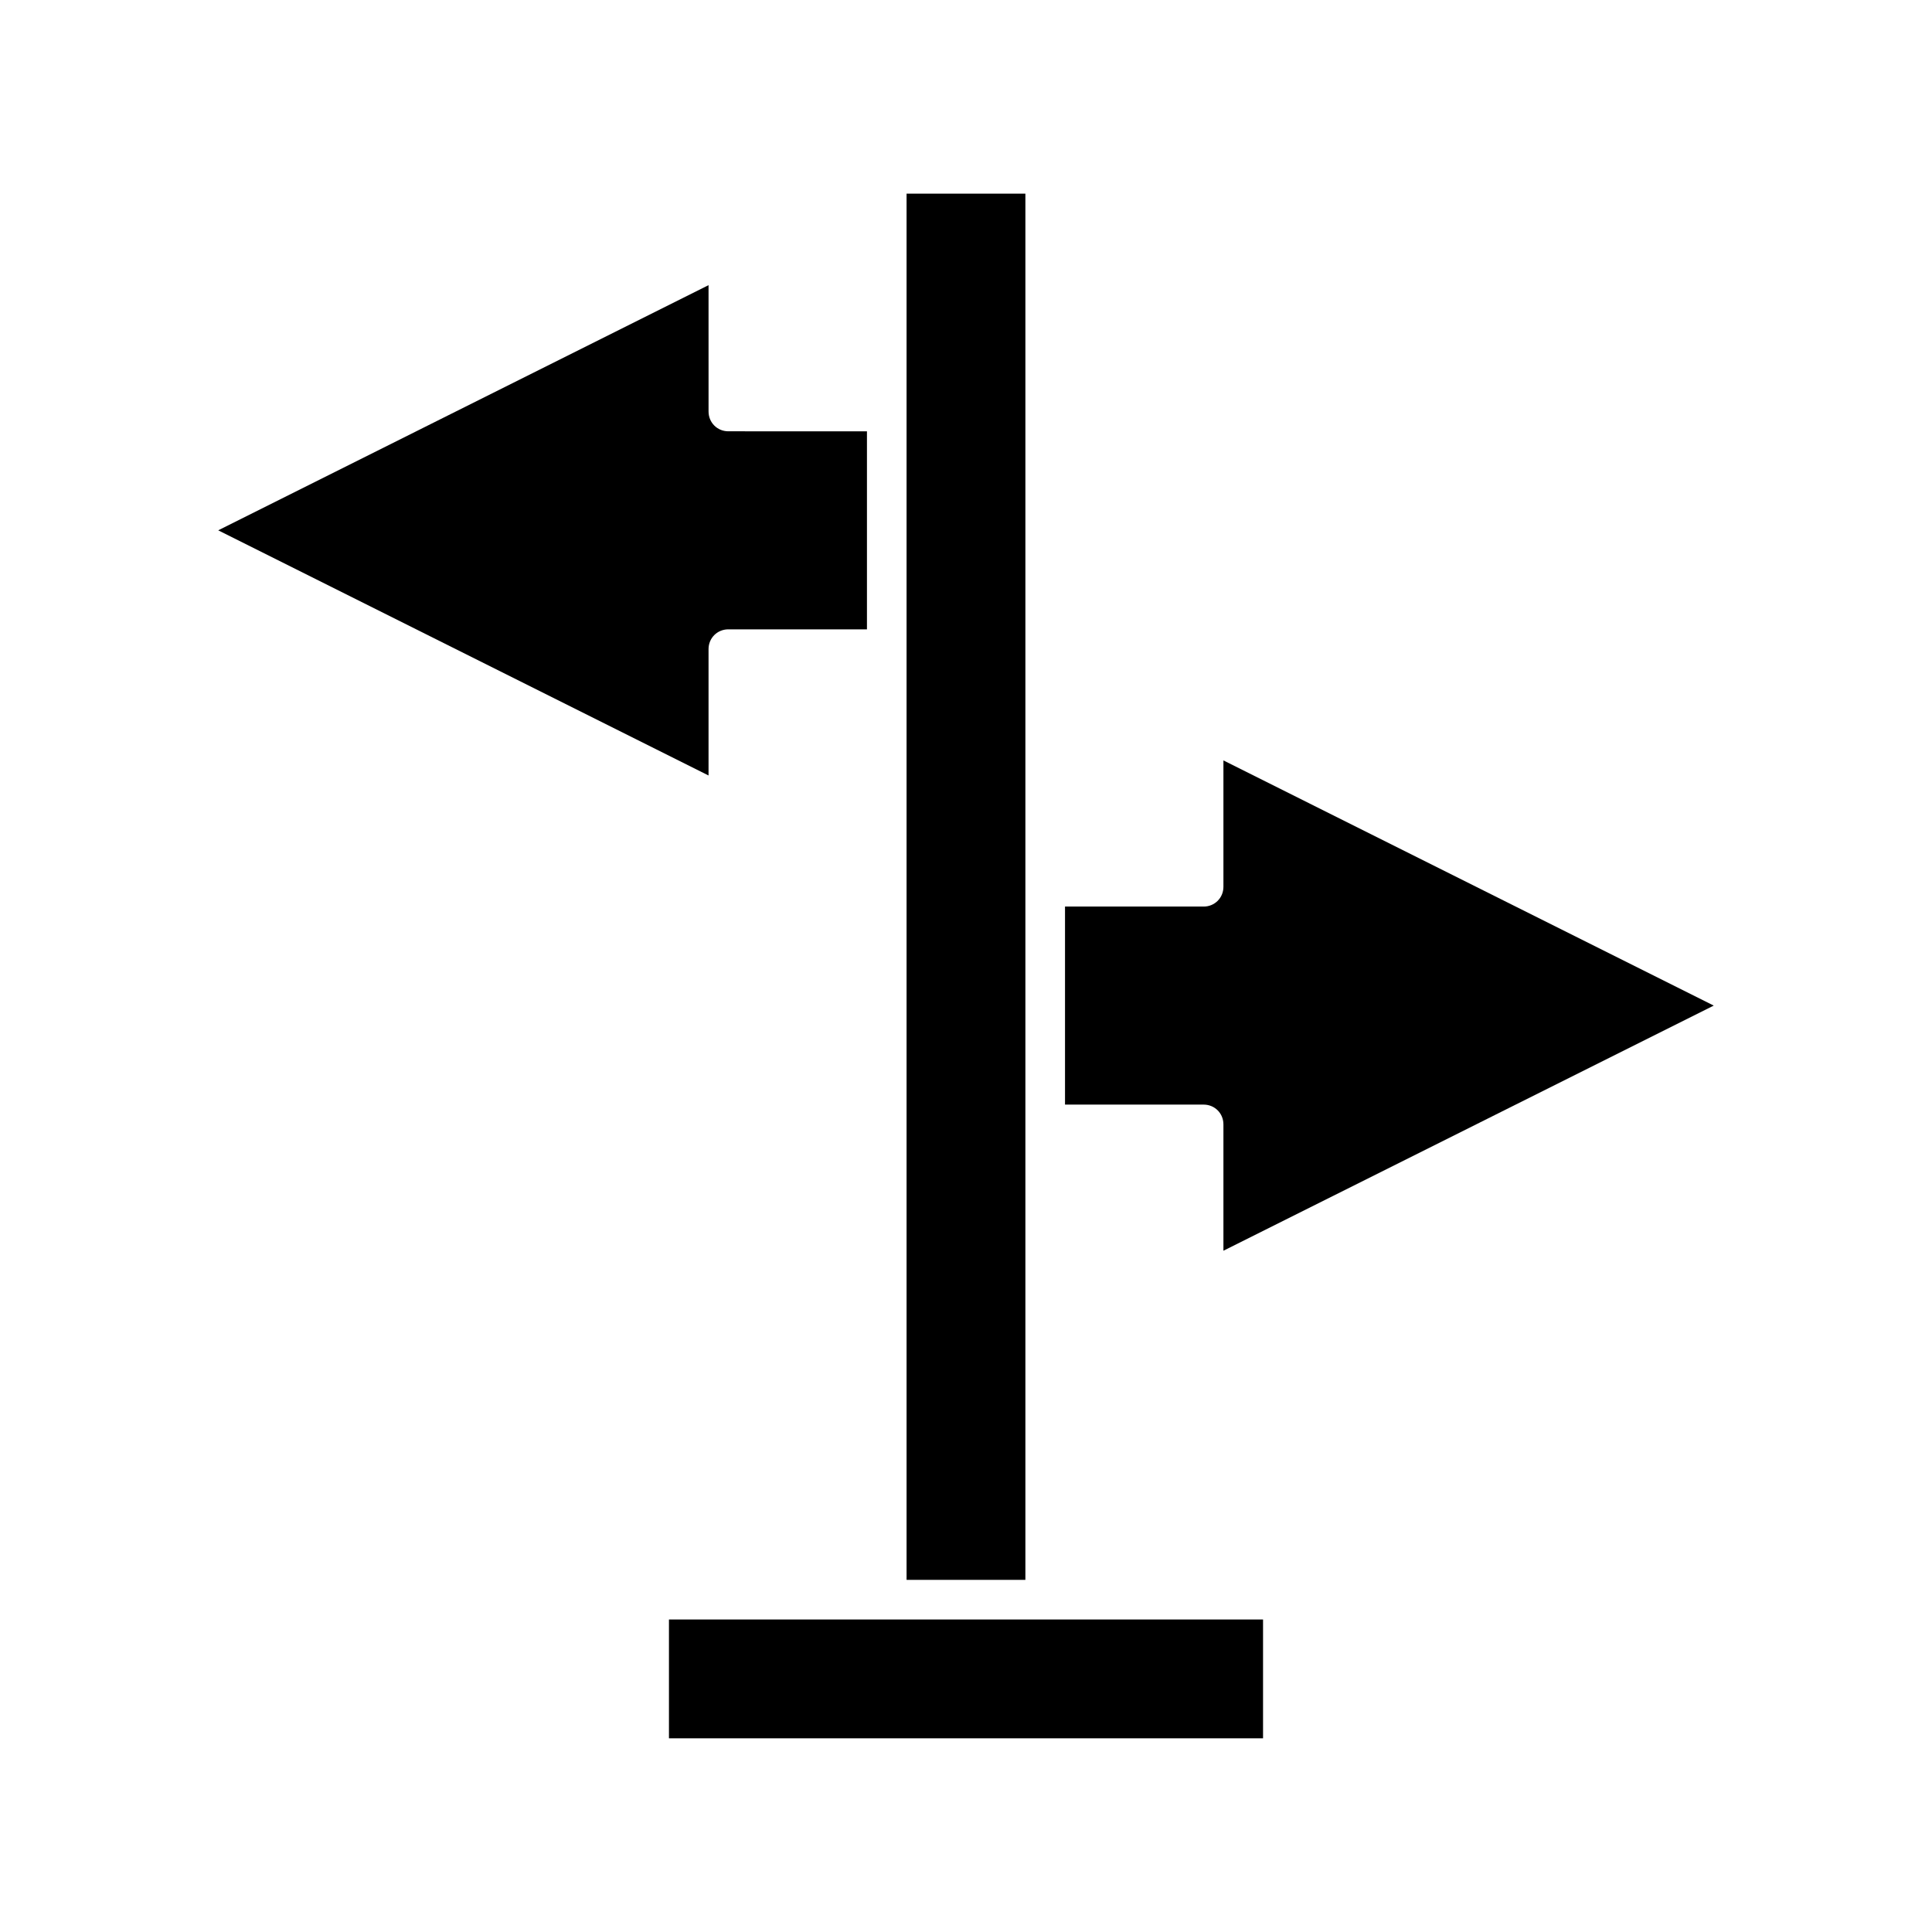 <?xml version="1.0" encoding="UTF-8"?>
<!-- Uploaded to: SVG Repo, www.svgrepo.com, Generator: SVG Repo Mixer Tools -->
<svg fill="#000000" width="800px" height="800px" version="1.1" viewBox="144 144 512 512" xmlns="http://www.w3.org/2000/svg">
 <g>
  <path d="m321.28 604.67h157.44v-31.488h-157.44z"/>
  <path d="m468.22 345.52v33.484c0 2.938-2.309 5.246-5.246 5.246h-36.734v52.48h36.734c2.938 0 5.246 2.309 5.246 5.246v33.48l129.94-64.965z"/>
  <path d="m201.83 284.54 129.94 64.969v-33.48c0-2.938 2.309-5.246 5.246-5.246h36.734v-52.48l-36.73-0.004c-2.938 0-5.246-2.309-5.246-5.246l-0.004-33.484z"/>
  <path d="m384.25 195.32h31.488v367.36h-31.488z"/>
 </g>
</svg>